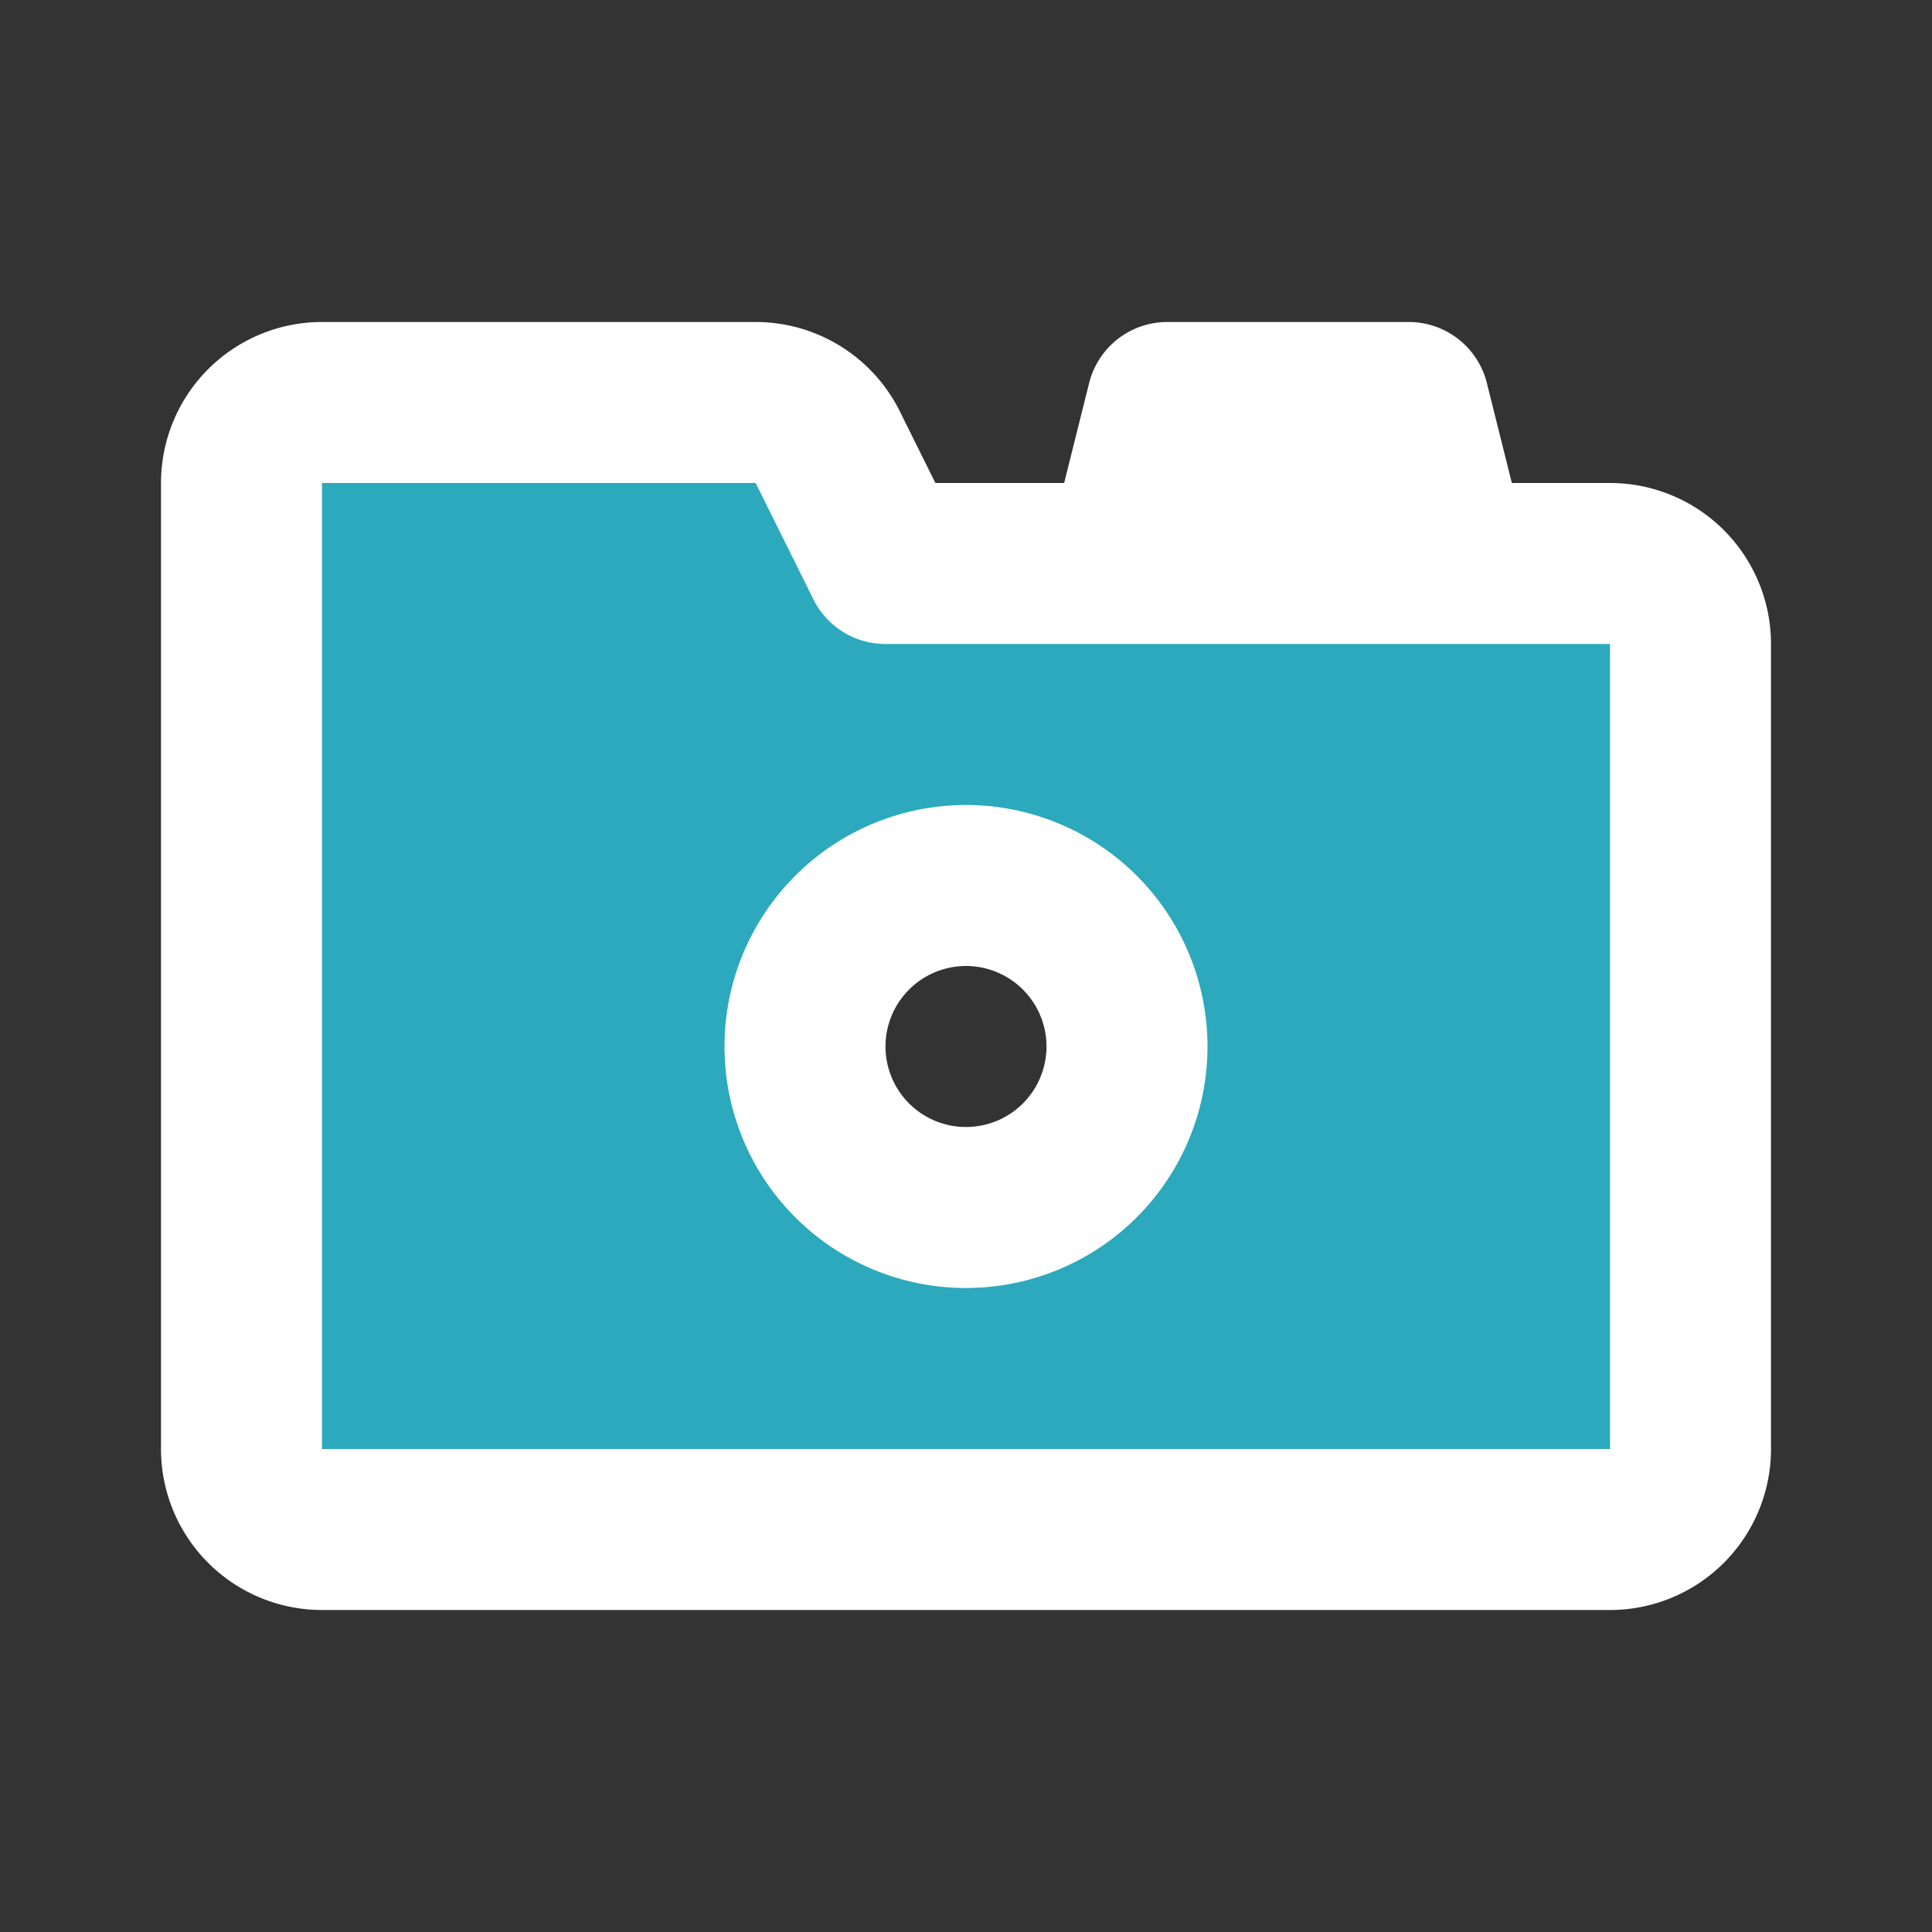 <svg fill="#000000" viewBox="0 0 24 24" id="camera" data-name="Flat Line" xmlns="http://www.w3.org/2000/svg" class="icon flat-line"><rect x="0" y="0" width="24" height="24" fill="#333333" stroke="none"/><g id="SVGRepo_bgCarrier" stroke-width="0"></g><g id="SVGRepo_tracerCarrier" stroke-linecap="round" stroke-linejoin="round"></g><g id="SVGRepo_iconCarrier"><path id="secondary" d="M20,7H11l-.72-1.45A1,1,0,0,0,9.38,5H4A1,1,0,0,0,3,6V18a1,1,0,0,0,1,1H20a1,1,0,0,0,1-1V8A1,1,0,0,0,20,7Zm-8,8a2,2,0,1,1,2-2A2,2,0,0,1,12,15Z" style="fill: #2ca9bc; stroke-width: 2;"></path><path id="primary" d="M18,7H14l.5-2h3Zm-6,4a2,2,0,1,0,2,2A2,2,0,0,0,12,11ZM11,7l-.72-1.45A1,1,0,0,0,9.38,5H4A1,1,0,0,0,3,6V18a1,1,0,0,0,1,1H20a1,1,0,0,0,1-1V8a1,1,0,0,0-1-1Z" style="fill: none; stroke: #fff; stroke-linecap: round; stroke-linejoin: round; stroke-width: 2;"></path></g></svg>